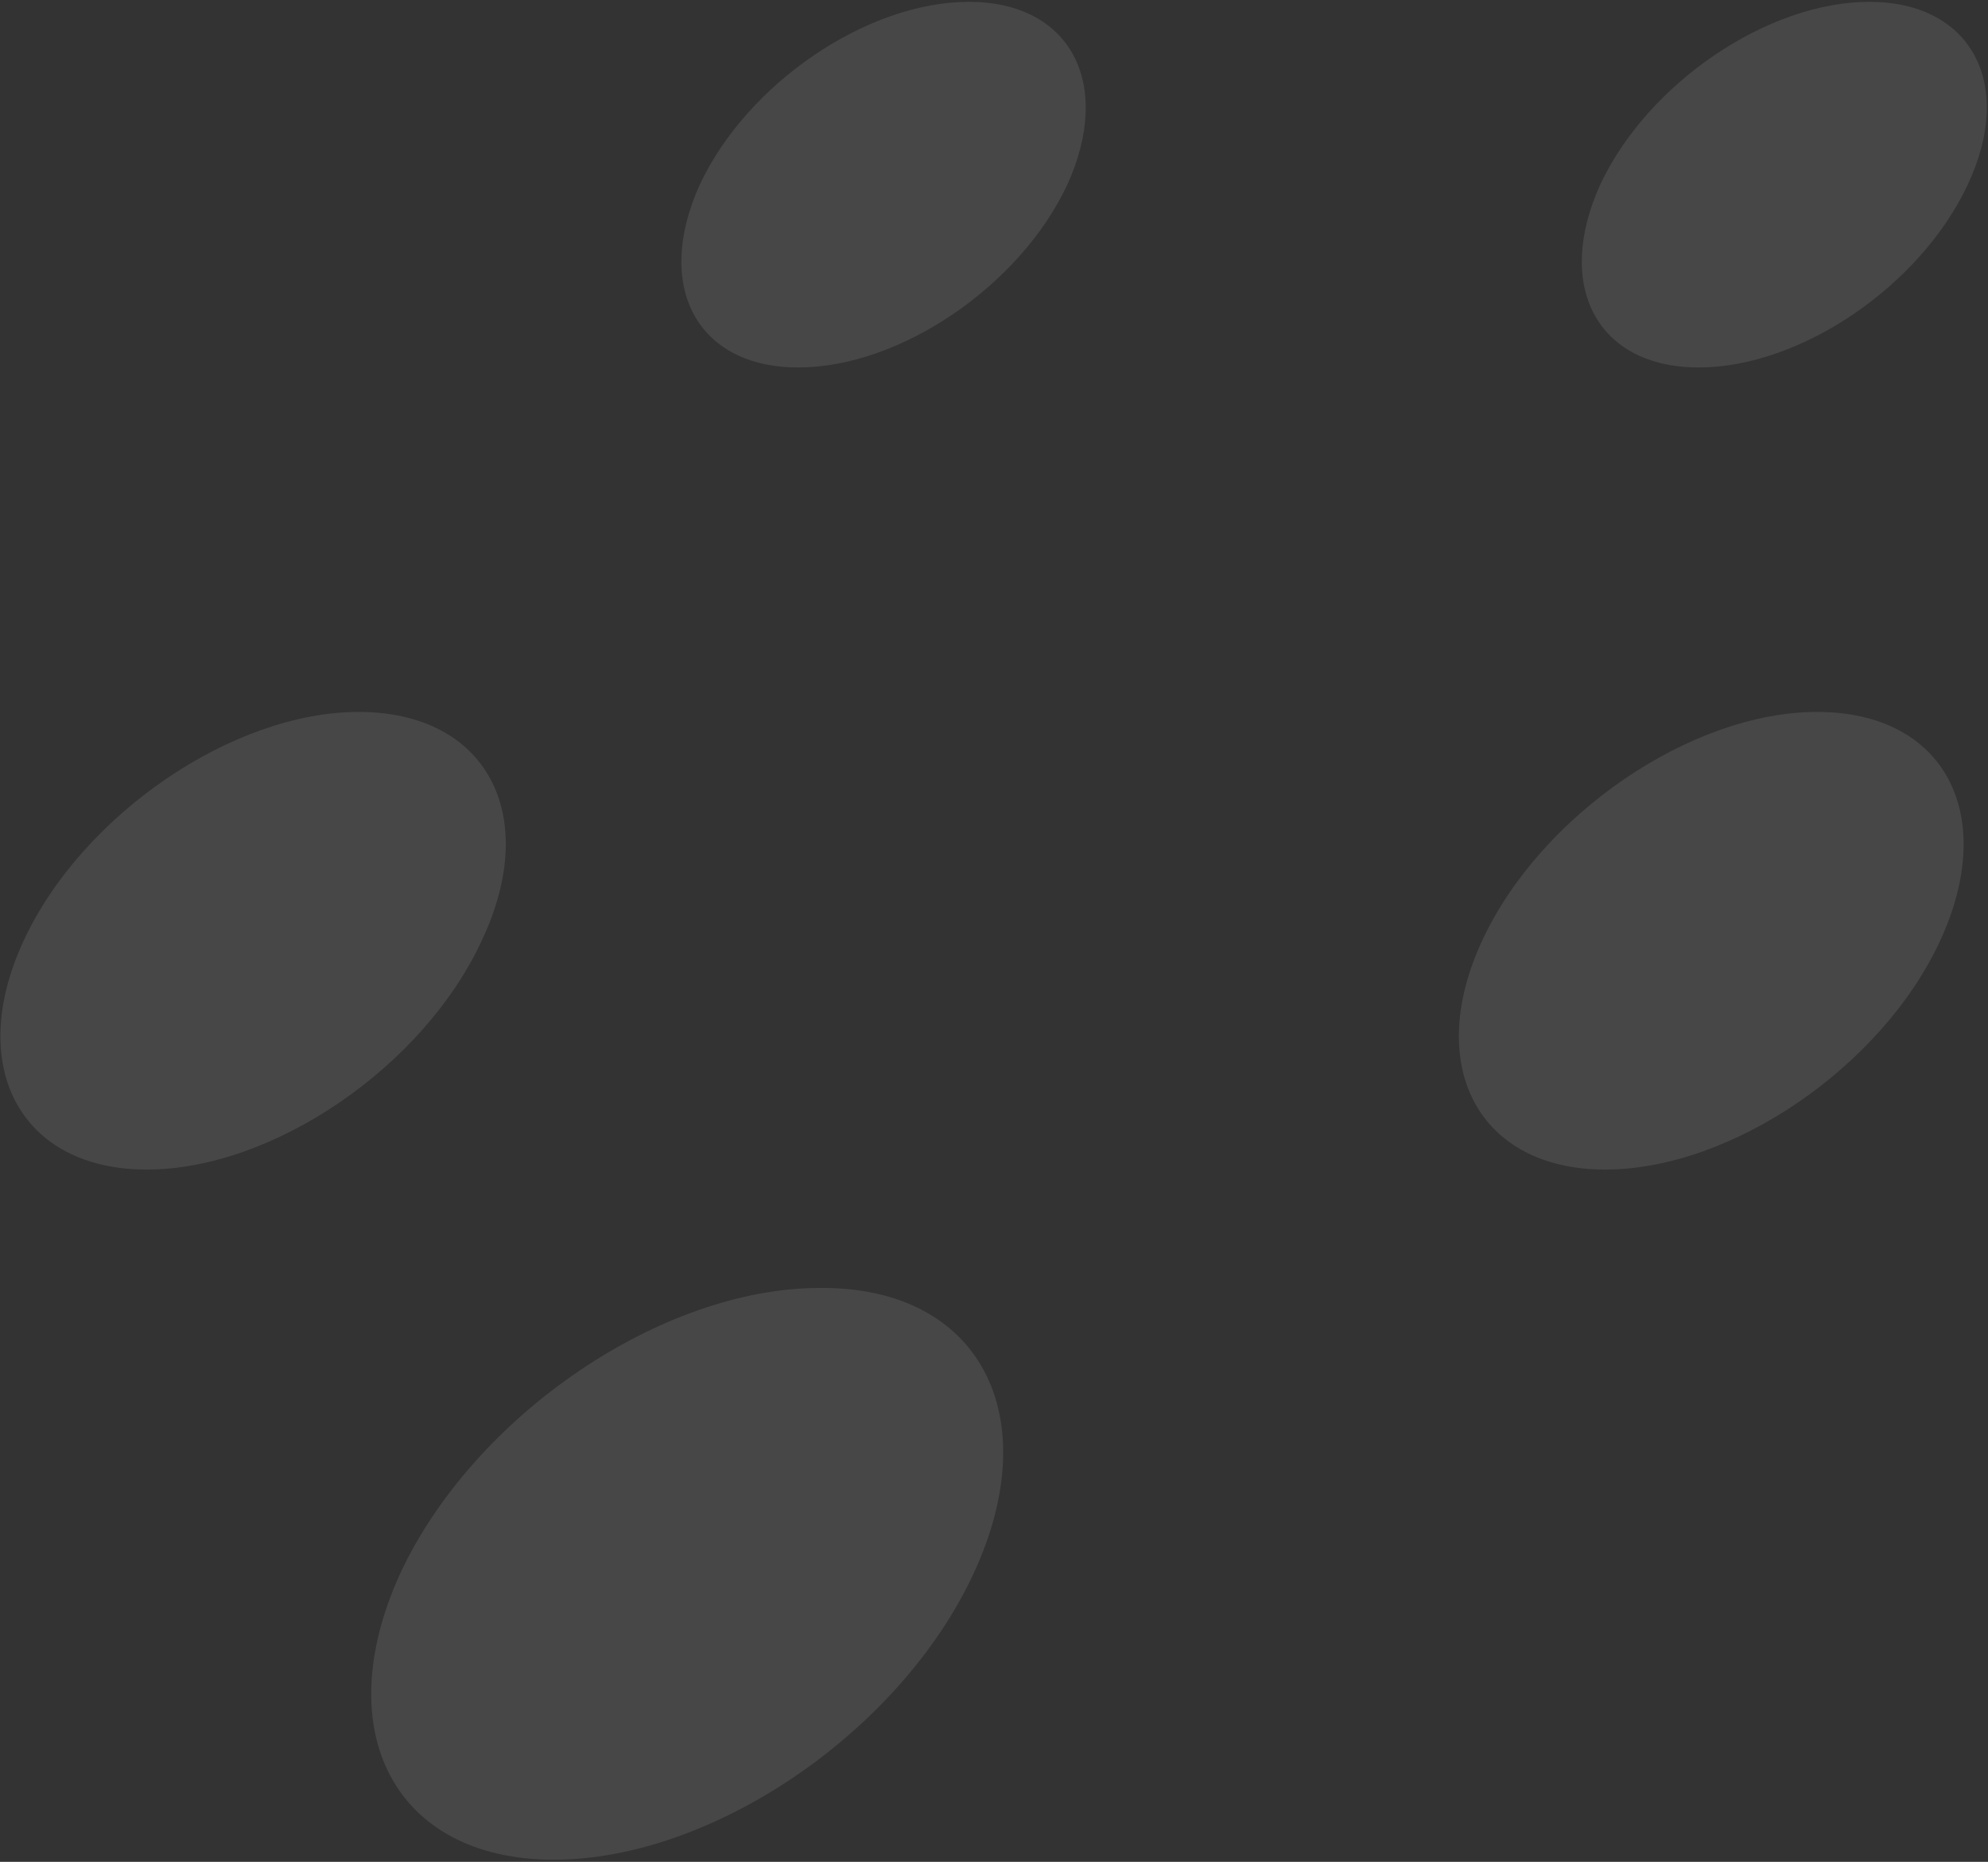 <?xml version="1.0" encoding="UTF-8"?>
<svg width="648px" height="607px" viewBox="0 0 648 607" version="1.1" xmlns="http://www.w3.org/2000/svg" xmlns:xlink="http://www.w3.org/1999/xlink">
    <rect x="0" y="0" width="648" height="607" fill="#333333" stroke="none"/>
    <!-- Generator: Sketch 55.2 (78181) - https://sketchapp.com -->
    <title>anju-footer-dots-tag</title>
    <desc>Created with Sketch.</desc>
    <g id="Page-1" stroke="none" stroke-width="1" fill="none" fill-rule="evenodd" opacity="0.1">
        <g id="anju-footer-dots-tag" fill="#FFFFFF" fill-rule="nonzero">
            <g id="Group">
                <path d="M317.3,513.1 C293.3,564.7 232.1,606.3 180.5,606.3 C128.9,606.3 106.9,564.7 130.4,513.1 C154.4,461.5 215.6,419.9 267.2,419.9 C319.3,419.4 341.3,461.5 317.3,513.1 Z" id="Path"></path>
                <path d="M632.4,306.7 C613.4,347.8 564.3,381.3 523.2,381.3 C482.1,381.3 464.1,347.7 483.1,306.7 C502.1,265.7 551.2,232.1 592.3,232.1 C633.9,232.1 651.4,265.6 632.4,306.7 Z" id="Path"></path>
                <path d="M641.4,60.2 C625.9,93.3 586.8,119.8 553.7,119.8 C520.6,119.8 506.6,93.3 521.6,60.2 C537.1,27.1 576.2,0.6 609.3,0.6 C642.4,0.6 656.9,27.2 641.4,60.2 Z" id="Path"></path>
                <path d="M347.9,60.2 C332.4,93.3 293.3,119.8 260.2,119.8 C227.1,119.8 213.1,93.3 228.1,60.2 C243.6,27.1 282.7,0.6 315.8,0.6 C348.9,0.6 362.9,27.2 347.9,60.2 Z" id="Path"></path>
                <path d="M157,306.7 C138,347.8 88.9,381.3 47.8,381.3 C6.7,381.3 -11.3,347.7 7.7,306.7 C26.7,265.7 75.8,232.1 116.9,232.1 C158.5,232.1 176.5,265.6 157,306.7 Z" id="Path"></path>
            </g>
        </g>
    </g>
</svg>